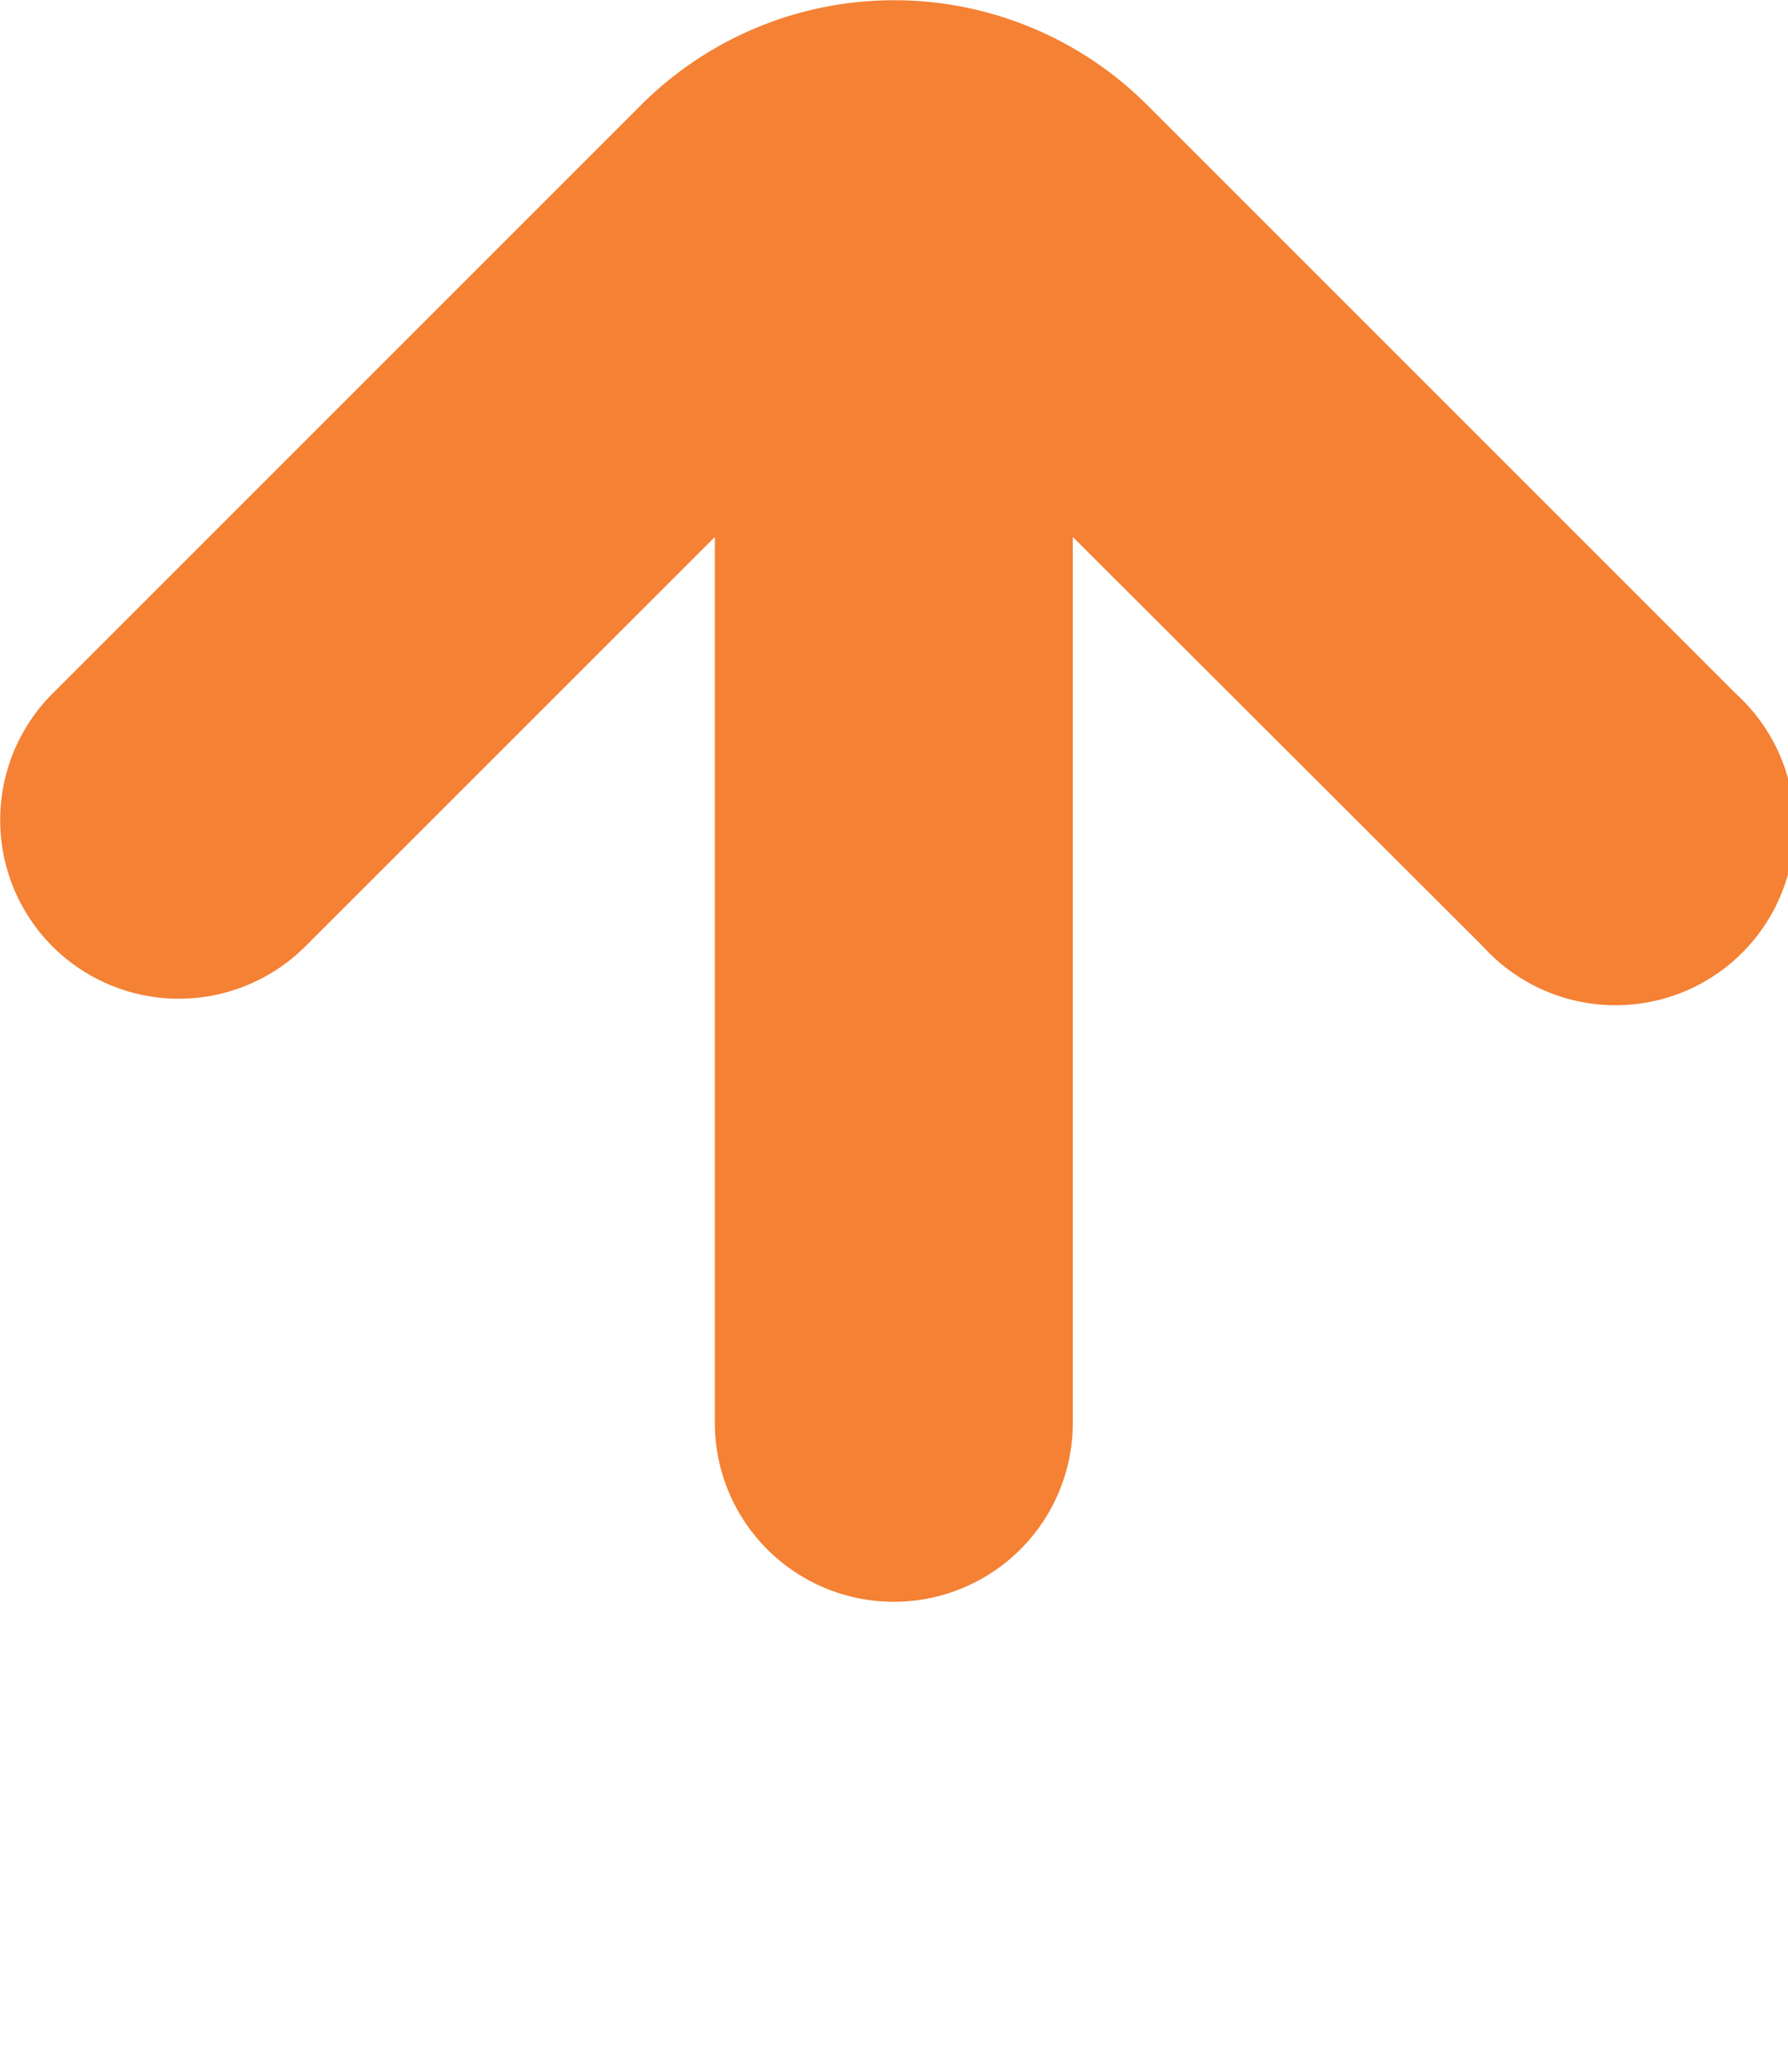 <svg xmlns="http://www.w3.org/2000/svg" xmlns:xlink="http://www.w3.org/1999/xlink" width="15.983" height="18.518" viewBox="0 0 15.983 18.518">
  <defs>
    <clipPath id="clip-path">
      <rect id="Rettangolo_14820" data-name="Rettangolo 14820" width="15.983" height="18.518" fill="#F48134"/>
    </clipPath>
  </defs>
  <g id="Raggruppa_3062" data-name="Raggruppa 3062" clip-path="url(#clip-path)">
    <path id="Tracciato_13409" data-name="Tracciato 13409" d="M.469,8.46a1.6,1.6,0,0,1,0-2.26L5.732.937a3.2,3.2,0,0,1,4.521,0L15.516,6.2a1.6,1.6,0,1,1-2.26,2.26L9.59,4.8v7.918a1.6,1.6,0,1,1-3.2,0V4.8L2.729,8.46a1.6,1.6,0,0,1-2.26,0" transform="translate(0 0)" fill="#F48134" fill-rule="evenodd"/>
  </g>
</svg>
